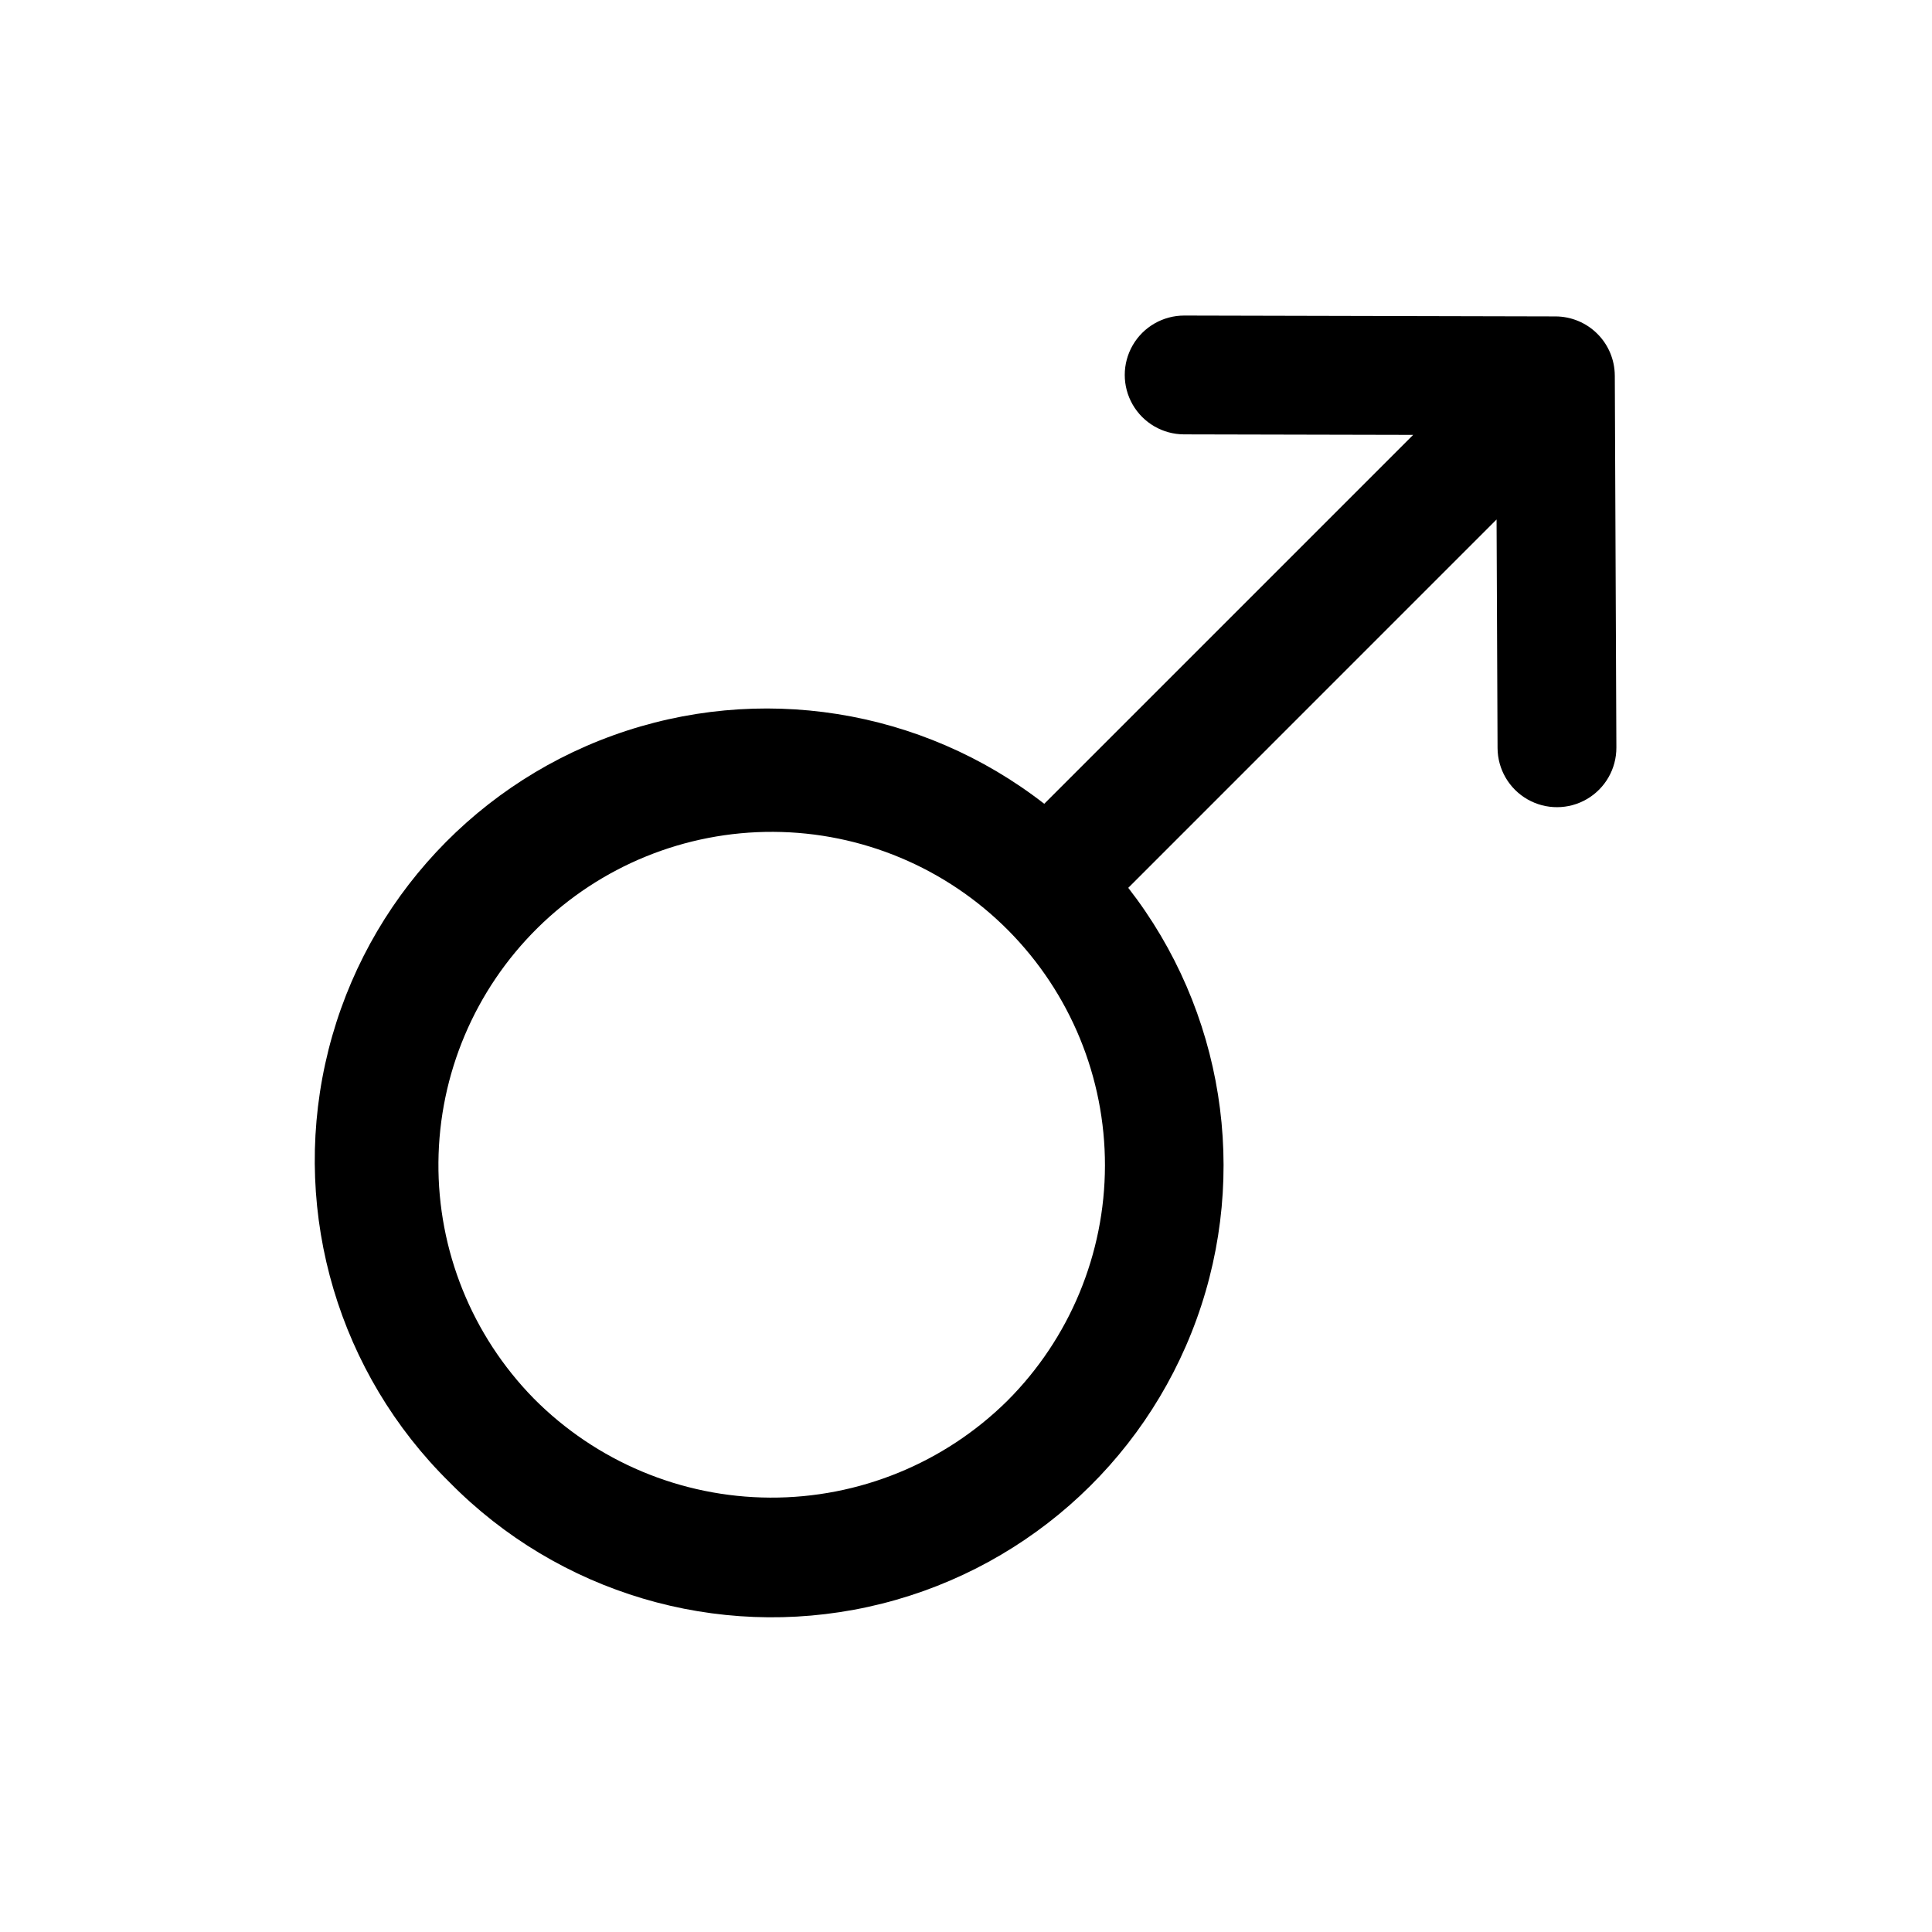<?xml version="1.0" encoding="UTF-8"?>
<!-- Uploaded to: SVG Repo, www.svgrepo.com, Generator: SVG Repo Mixer Tools -->
<svg fill="#000000" width="800px" height="800px" version="1.1" viewBox="144 144 512 512" xmlns="http://www.w3.org/2000/svg">
 <path d="m518.5 259.25-97.766 97.766v-0.004c-32.457-25.266-75.613-32.105-114.29-18.117-38.684 13.988-67.477 46.852-76.262 87.035-8.789 40.184 3.664 82.066 32.977 110.92 28.852 29.316 70.734 41.773 110.92 32.988 40.188-8.785 73.051-37.578 87.039-76.262 13.992-38.68 7.148-81.836-18.117-114.29l97.605-97.617 0.262 60.57v-0.004c0.027 5.625 3.051 10.809 7.934 13.602 4.883 2.789 10.883 2.766 15.742-0.07 4.859-2.832 7.836-8.043 7.812-13.668l-0.418-98.574-0.004 0.004c-0.016-4.16-1.68-8.141-4.625-11.074-2.941-2.938-6.926-4.59-11.086-4.598l-98.375-0.23h0.004c-5.625-0.012-10.832 2.977-13.656 7.84-2.82 4.863-2.836 10.867-0.035 15.742 2.801 4.879 7.992 7.891 13.617 7.906zm-233.07 255.34c-16.359-16.695-25.438-39.191-25.242-62.562 0.195-23.371 9.648-45.711 26.285-62.129 16.637-16.414 39.102-25.566 62.477-25.449 23.371 0.117 45.742 9.492 62.215 26.074 16.473 16.582 25.699 39.02 25.66 62.391-0.039 23.371-9.34 45.777-25.867 62.305-16.734 16.551-39.355 25.781-62.895 25.664-23.535-0.117-46.062-9.574-62.633-26.293z" fill-rule="evenodd"/>
</svg>